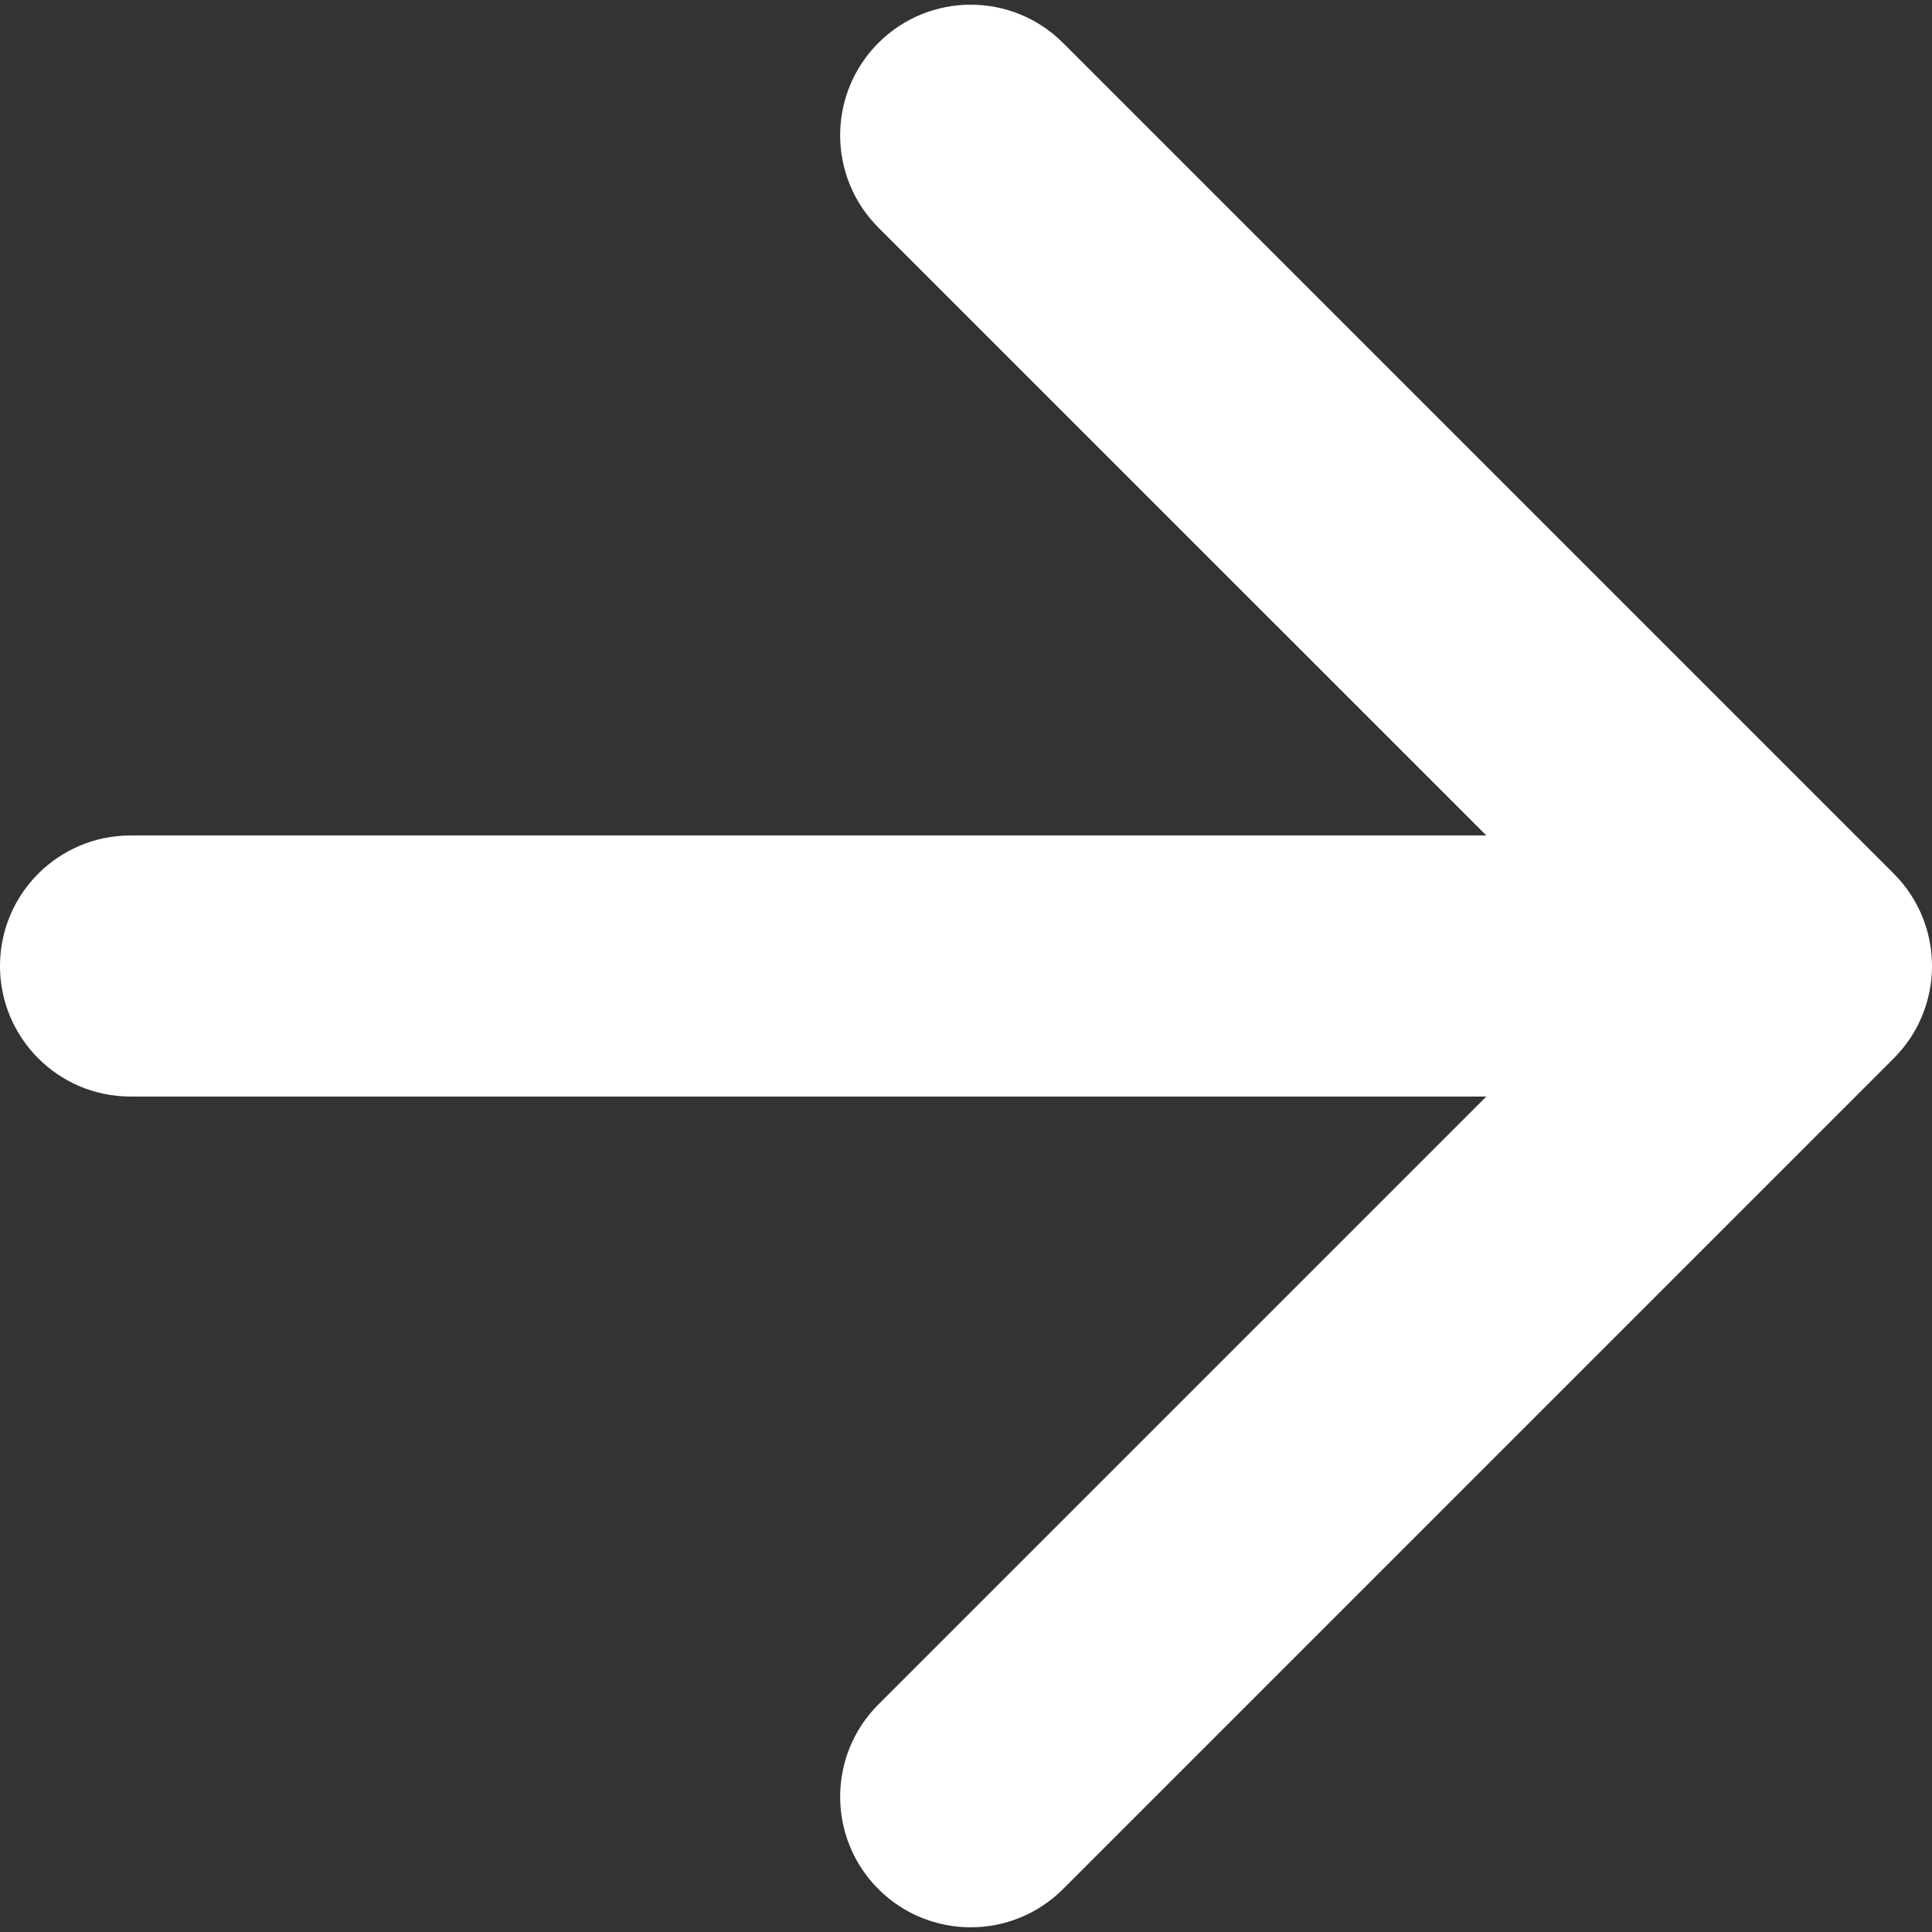 <svg width="37" height="37" viewBox="0 0 37 37" fill="none" xmlns="http://www.w3.org/2000/svg">
<rect x="0" y="0" width="37" height="37" fill="#333333" stroke="none"/>
<path d="M2.5 16C1.119 16 0 17.119 0 18.5C0 19.881 1.119 21 2.5 21L2.5 18.5L2.5 16ZM36.268 20.268C37.244 19.291 37.244 17.709 36.268 16.732L20.358 0.822C19.382 -0.154 17.799 -0.154 16.822 0.822C15.846 1.799 15.846 3.382 16.822 4.358L30.965 18.5L16.822 32.642C15.846 33.618 15.846 35.201 16.822 36.178C17.799 37.154 19.382 37.154 20.358 36.178L36.268 20.268ZM2.5 18.5L2.5 21L34.5 21V18.5V16L2.5 16L2.5 18.5Z" fill="white"/>
</svg>
